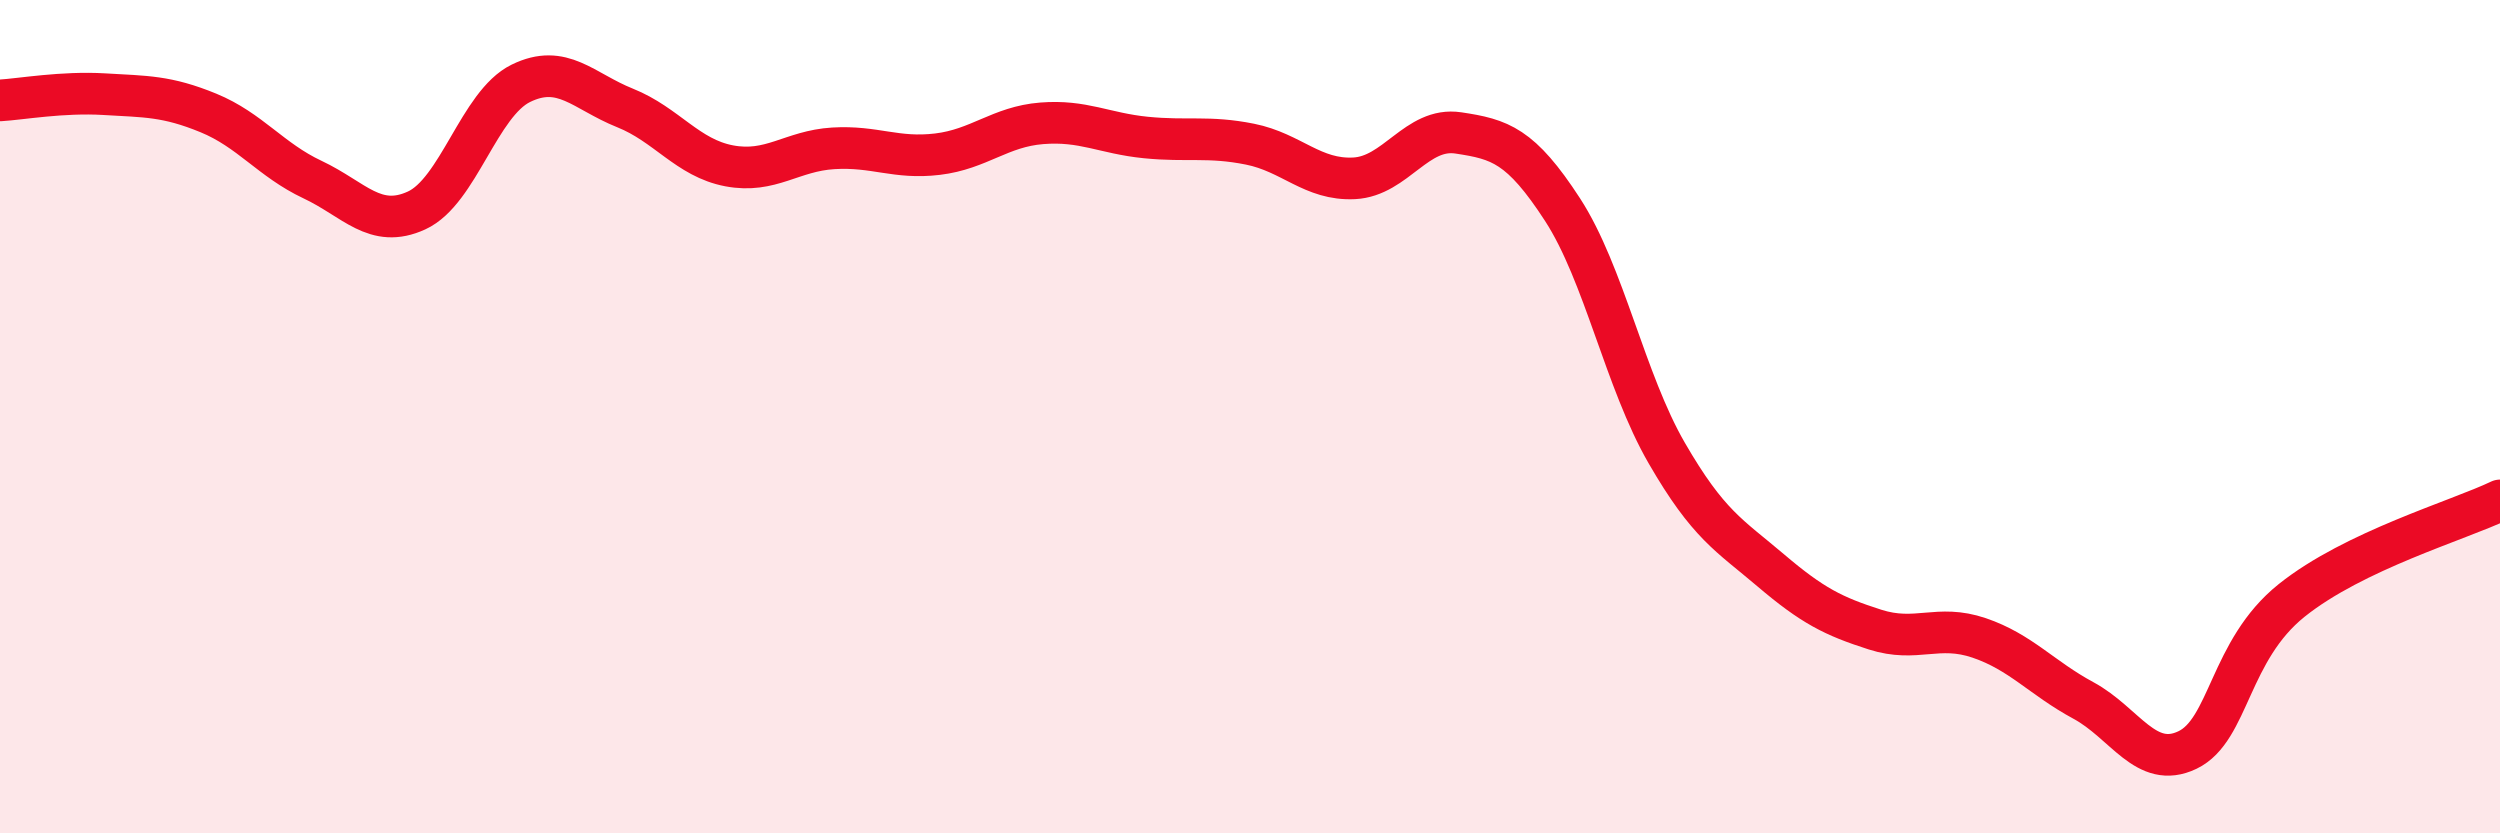 
    <svg width="60" height="20" viewBox="0 0 60 20" xmlns="http://www.w3.org/2000/svg">
      <path
        d="M 0,2.41 C 0.5,2.38 1.5,2.2 2.5,2.26 C 3.5,2.32 4,2.3 5,2.71 C 6,3.12 6.5,3.84 7.5,4.31 C 8.5,4.78 9,5.51 10,5.05 C 11,4.59 11.5,2.49 12.5,2 C 13.5,1.51 14,2.19 15,2.59 C 16,2.99 16.5,3.79 17.5,3.98 C 18.5,4.17 19,3.62 20,3.56 C 21,3.5 21.5,3.82 22.5,3.7 C 23.5,3.58 24,3.04 25,2.96 C 26,2.88 26.5,3.2 27.5,3.3 C 28.5,3.4 29,3.26 30,3.46 C 31,3.66 31.5,4.33 32.5,4.28 C 33.5,4.23 34,3.04 35,3.19 C 36,3.34 36.5,3.49 37.5,5.03 C 38.5,6.57 39,9.14 40,10.87 C 41,12.6 41.5,12.84 42.5,13.69 C 43.5,14.54 44,14.79 45,15.11 C 46,15.43 46.5,14.97 47.5,15.31 C 48.5,15.65 49,16.27 50,16.81 C 51,17.35 51.5,18.48 52.5,18 C 53.5,17.52 53.5,15.61 55,14.41 C 56.5,13.21 59,12.49 60,12.01L60 20L0 20Z"
        fill="#EB0A25"
        opacity="0.1"
        stroke-linecap="round"
        stroke-linejoin="round"
      />
      <path
        d="M 0,2.41 C 0.5,2.38 1.5,2.2 2.5,2.26 C 3.5,2.32 4,2.3 5,2.71 C 6,3.12 6.5,3.84 7.5,4.31 C 8.5,4.78 9,5.51 10,5.05 C 11,4.59 11.5,2.49 12.5,2 C 13.5,1.51 14,2.19 15,2.59 C 16,2.99 16.5,3.79 17.5,3.98 C 18.5,4.17 19,3.62 20,3.56 C 21,3.5 21.5,3.82 22.5,3.7 C 23.5,3.58 24,3.04 25,2.96 C 26,2.88 26.5,3.2 27.5,3.3 C 28.5,3.4 29,3.26 30,3.46 C 31,3.66 31.5,4.33 32.5,4.28 C 33.5,4.23 34,3.04 35,3.19 C 36,3.34 36.5,3.49 37.5,5.03 C 38.5,6.57 39,9.14 40,10.87 C 41,12.6 41.5,12.84 42.5,13.69 C 43.5,14.54 44,14.79 45,15.11 C 46,15.43 46.5,14.97 47.5,15.31 C 48.5,15.65 49,16.27 50,16.81 C 51,17.35 51.5,18.48 52.5,18 C 53.5,17.52 53.5,15.61 55,14.41 C 56.5,13.21 59,12.49 60,12.01"
        stroke="#EB0A25"
        stroke-width="1"
        fill="none"
        stroke-linecap="round"
        stroke-linejoin="round"
      />
    </svg>
  
